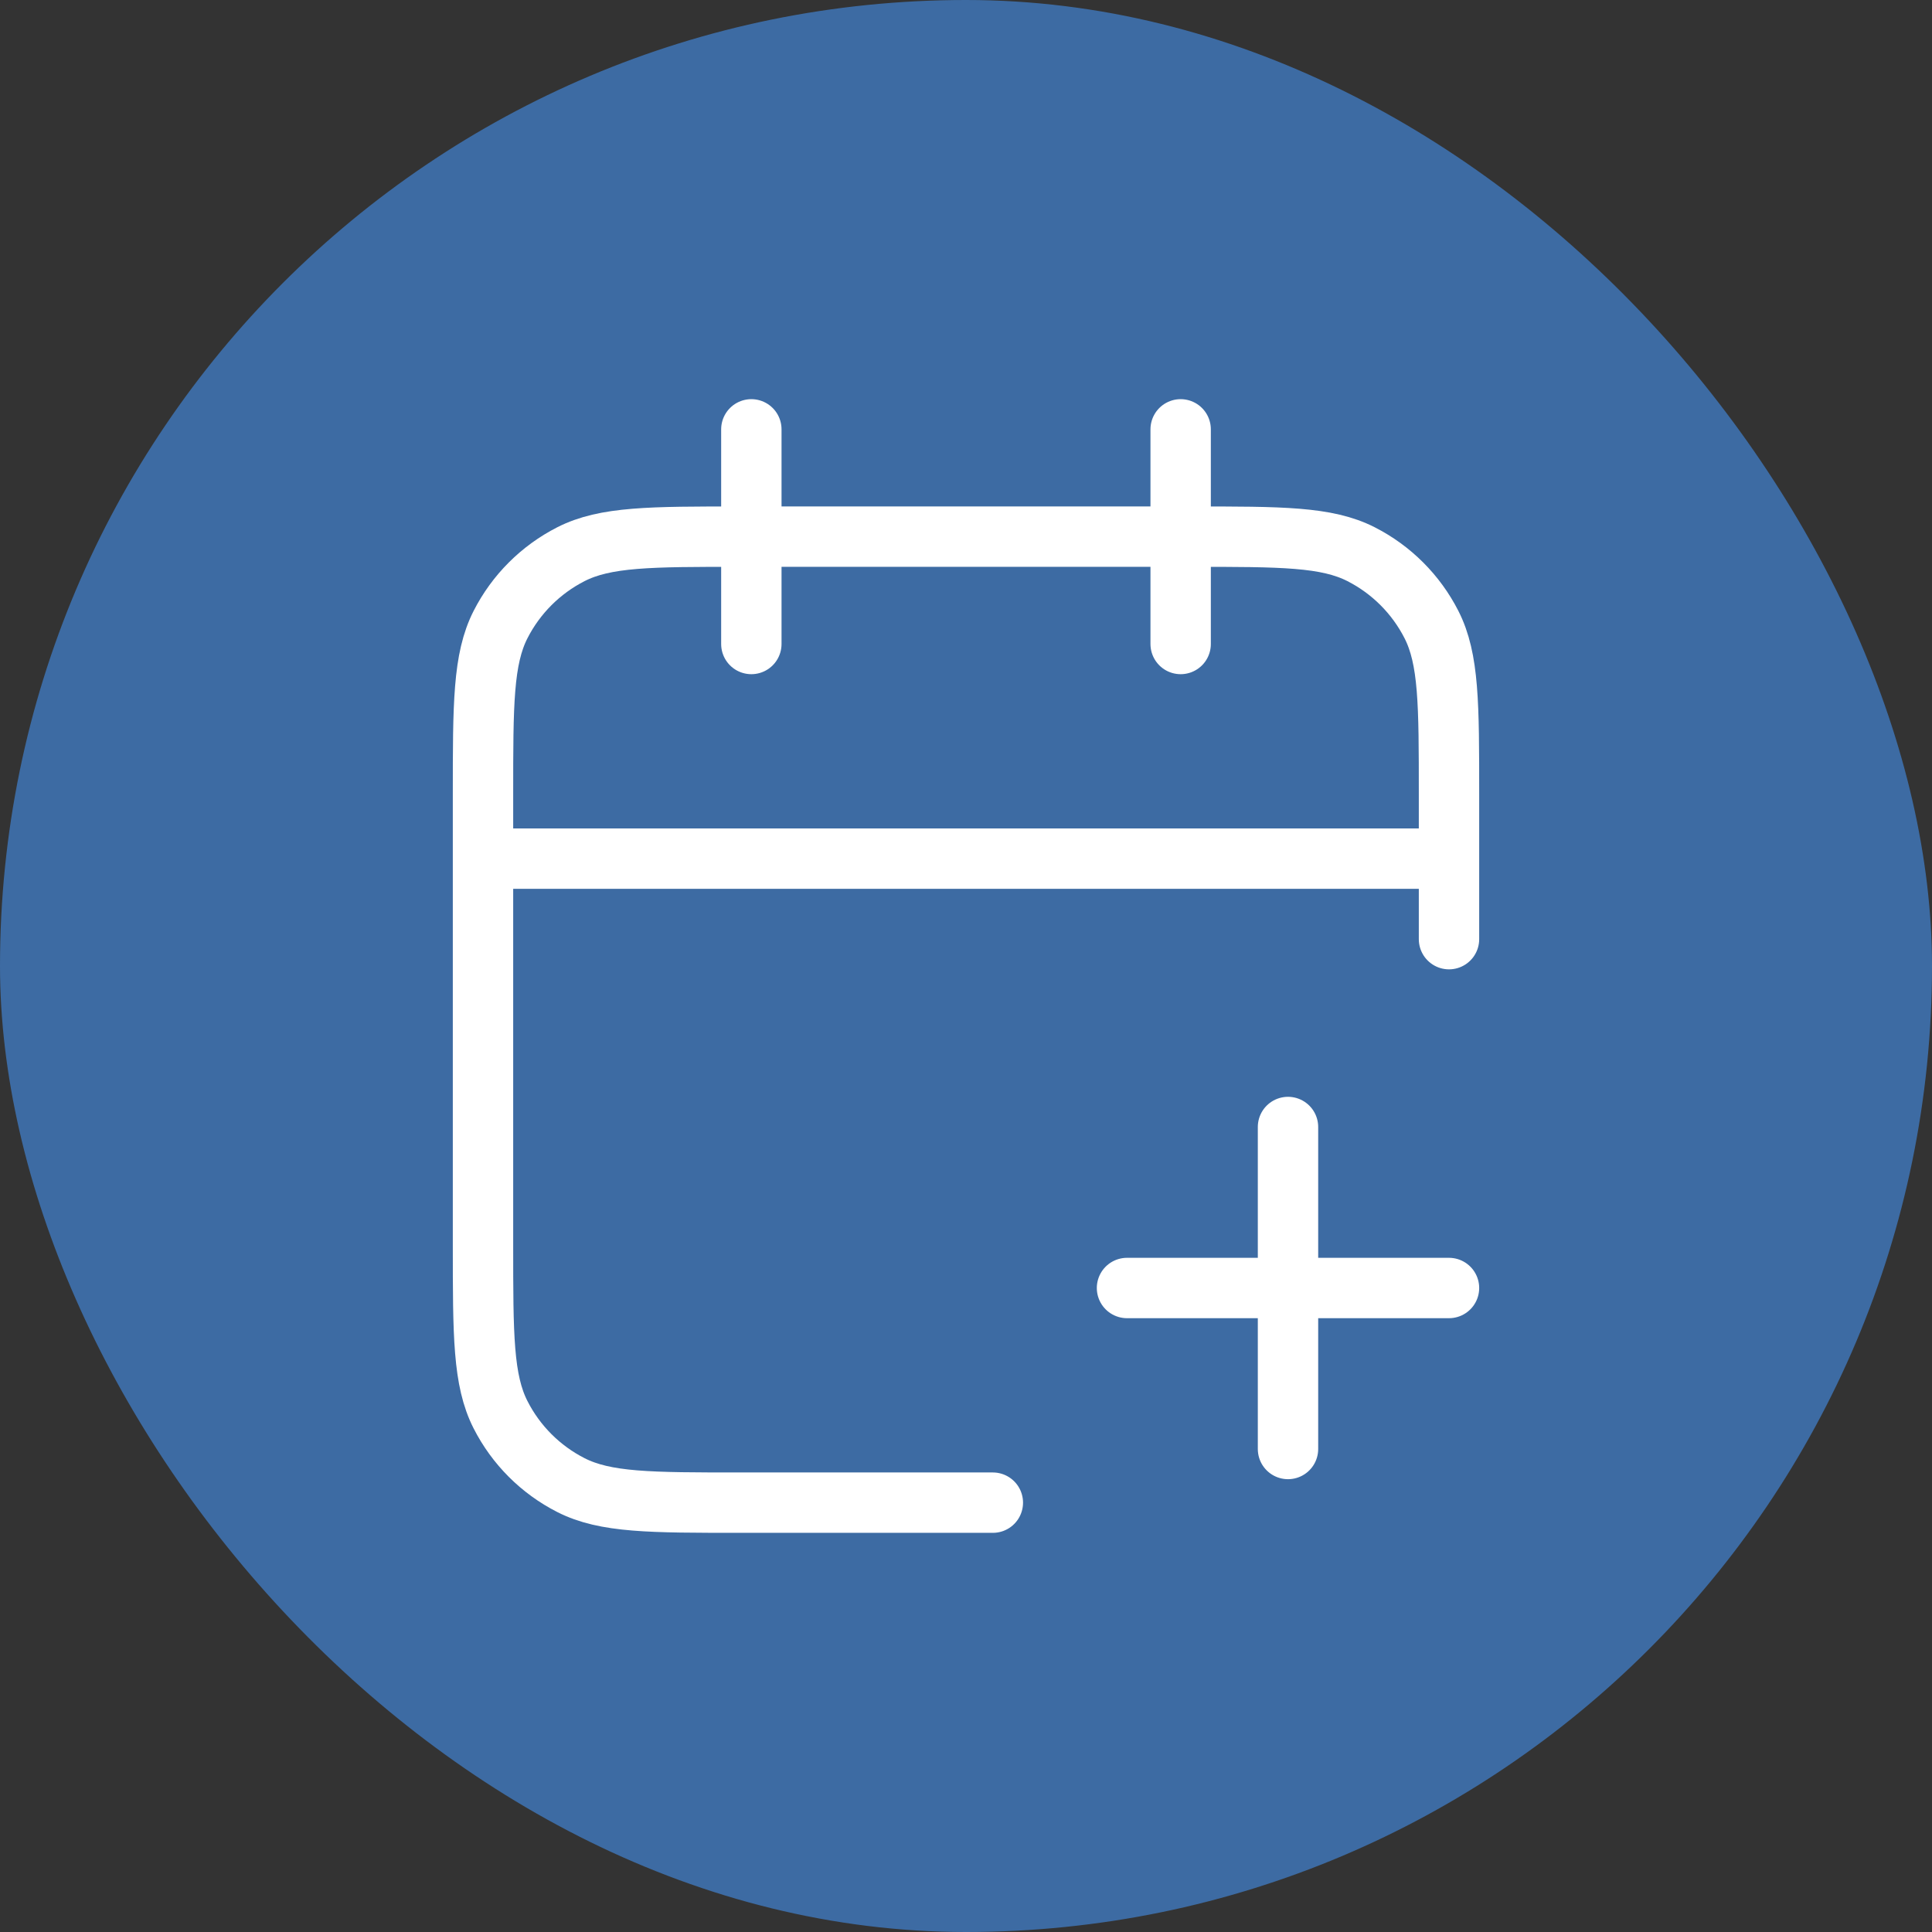 <svg width="48" height="48" viewBox="0 0 48 48" fill="none" xmlns="http://www.w3.org/2000/svg">
<rect x="0" y="0" width="48" height="48" fill="#333333" stroke="none"/>
<rect width="48" height="48" rx="24" fill="#3D6BA3"/>
<path d="M36 23.333V19.733C36 17.493 36 16.373 35.564 15.517C35.181 14.765 34.569 14.153 33.816 13.769C32.96 13.333 31.84 13.333 29.6 13.333H18.4C16.16 13.333 15.04 13.333 14.184 13.769C13.431 14.153 12.819 14.765 12.436 15.517C12 16.373 12 17.493 12 19.733V30.933C12 33.173 12 34.294 12.436 35.149C12.819 35.902 13.431 36.514 14.184 36.897C15.04 37.333 16.16 37.333 18.4 37.333H24.667M36 21.333H12M29.333 10.667V16M18.667 10.667V16M32 36V28M28 32H36" stroke="white" stroke-width="1.5" stroke-linecap="round" stroke-linejoin="round"/>
</svg>
